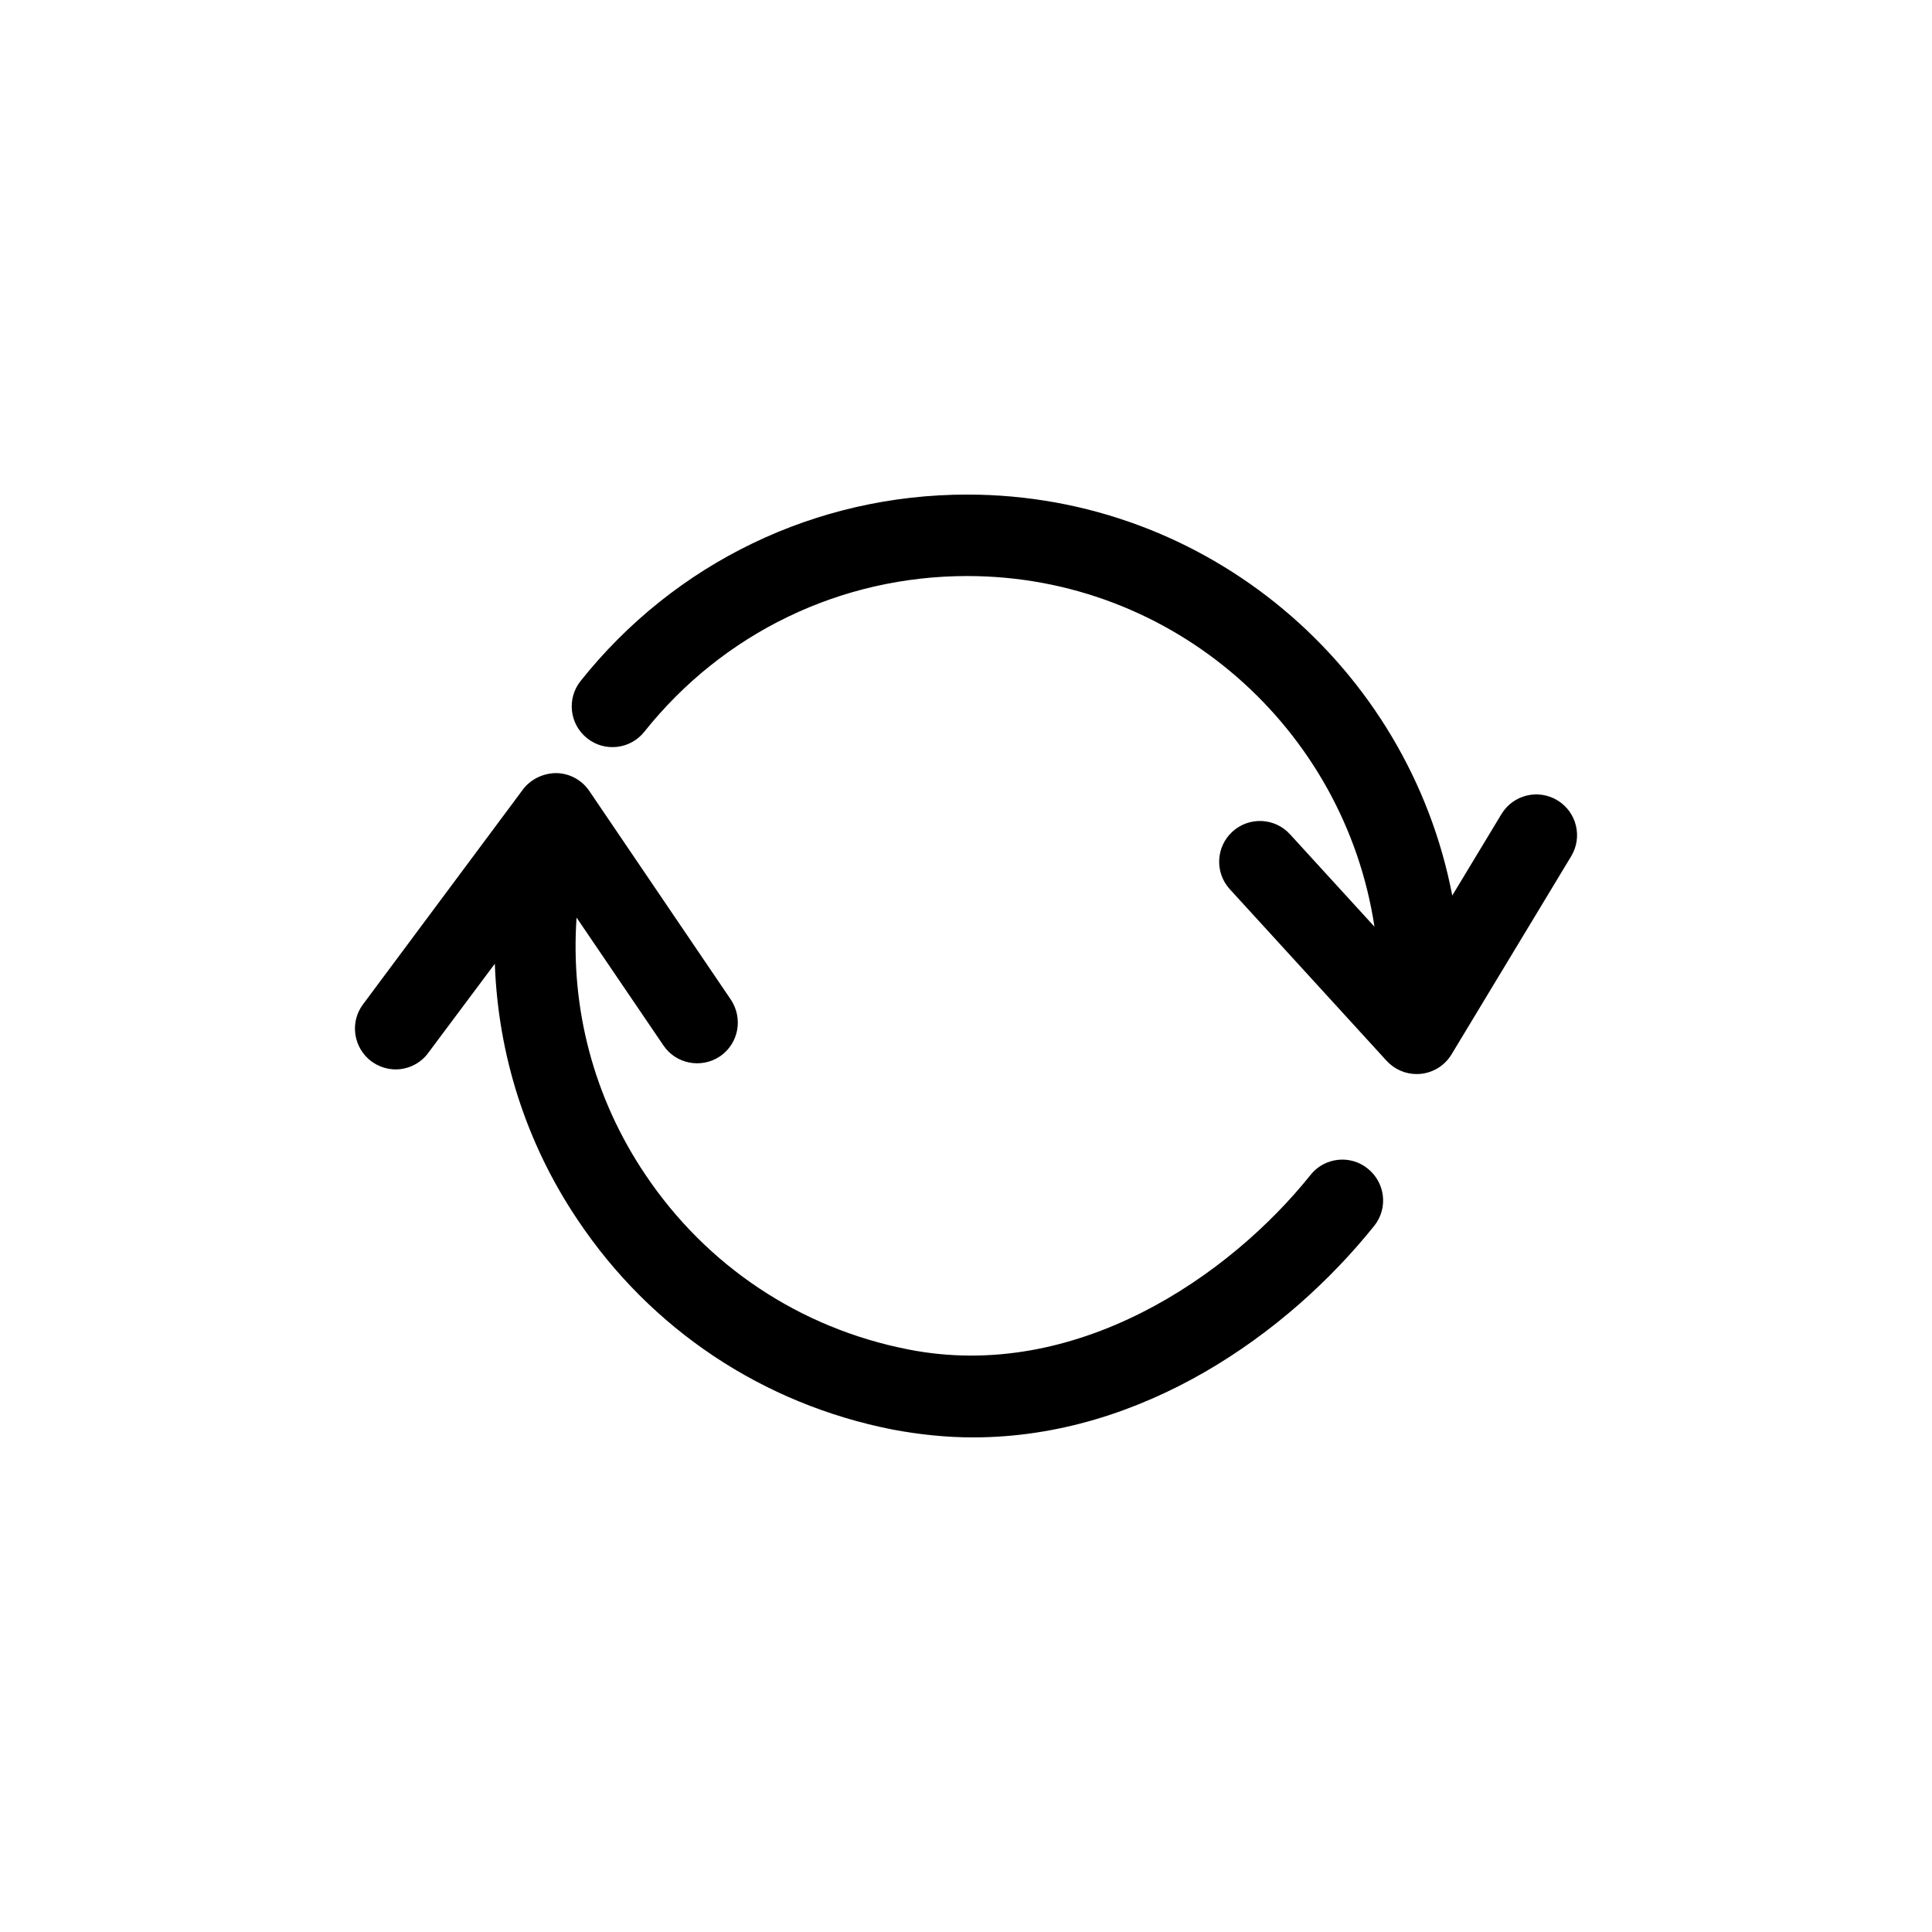 <?xml version="1.0" encoding="UTF-8"?>
<!-- Uploaded to: SVG Repo, www.svgrepo.com, Generator: SVG Repo Mixer Tools -->
<svg fill="#000000" width="800px" height="800px" version="1.1" viewBox="144 144 512 512" xmlns="http://www.w3.org/2000/svg">
 <g>
  <path d="m556.72 356.09c-5.113-3.094-11.746-1.449-14.824 3.66l-13.031 21.578c-11.59-60.43-64.781-106.26-128.54-106.26-40.102 0-77.449 18.008-102.46 49.402-3.715 4.66-2.945 11.457 1.719 15.168 4.66 3.731 11.457 2.953 15.172-1.715 20.891-26.223 52.086-41.266 85.574-41.266 54.703 0 99.965 40.426 107.92 92.938l-22.391-24.508c-4.019-4.406-10.855-4.711-15.254-0.688-4.402 4.019-4.711 10.852-0.688 15.254l41.543 45.469c2.055 2.25 4.957 3.516 7.969 3.516 0.352 0 0.707-0.016 1.062-0.051 3.387-0.336 6.422-2.25 8.18-5.164l31.711-52.512c3.082-5.102 1.441-11.734-3.66-14.82z"/>
  <path d="m508.18 468.86c-22.887 28.574-61.465 56.066-106.3 56.066-6.981 0-14.105-0.719-21.375-2.086-34.332-6.766-63.984-26.488-83.418-55.562-13.746-20.438-21.09-43.832-21.953-67.871l-17.633 23.605c-2.086 2.879-5.398 4.391-8.637 4.391-2.231 0-4.535-0.719-6.477-2.16-4.75-3.598-5.758-10.363-2.16-15.113l42.32-56.859c2.086-2.809 5.469-4.391 8.926-4.391 3.527 0.07 6.766 1.871 8.707 4.75l37.496 55.277c3.309 4.965 2.086 11.66-2.879 15.043-4.965 3.309-11.66 2.016-14.969-2.879l-23.031-33.898c-1.656 24.039 4.535 47.789 18.207 68.086 16.266 24.254 41.023 40.738 69.668 46.352 44.406 8.781 85.215-19.434 106.66-46.277 3.672-4.606 10.508-5.398 15.113-1.656 4.688 3.742 5.477 10.508 1.734 15.184z"/>
 </g>
</svg>